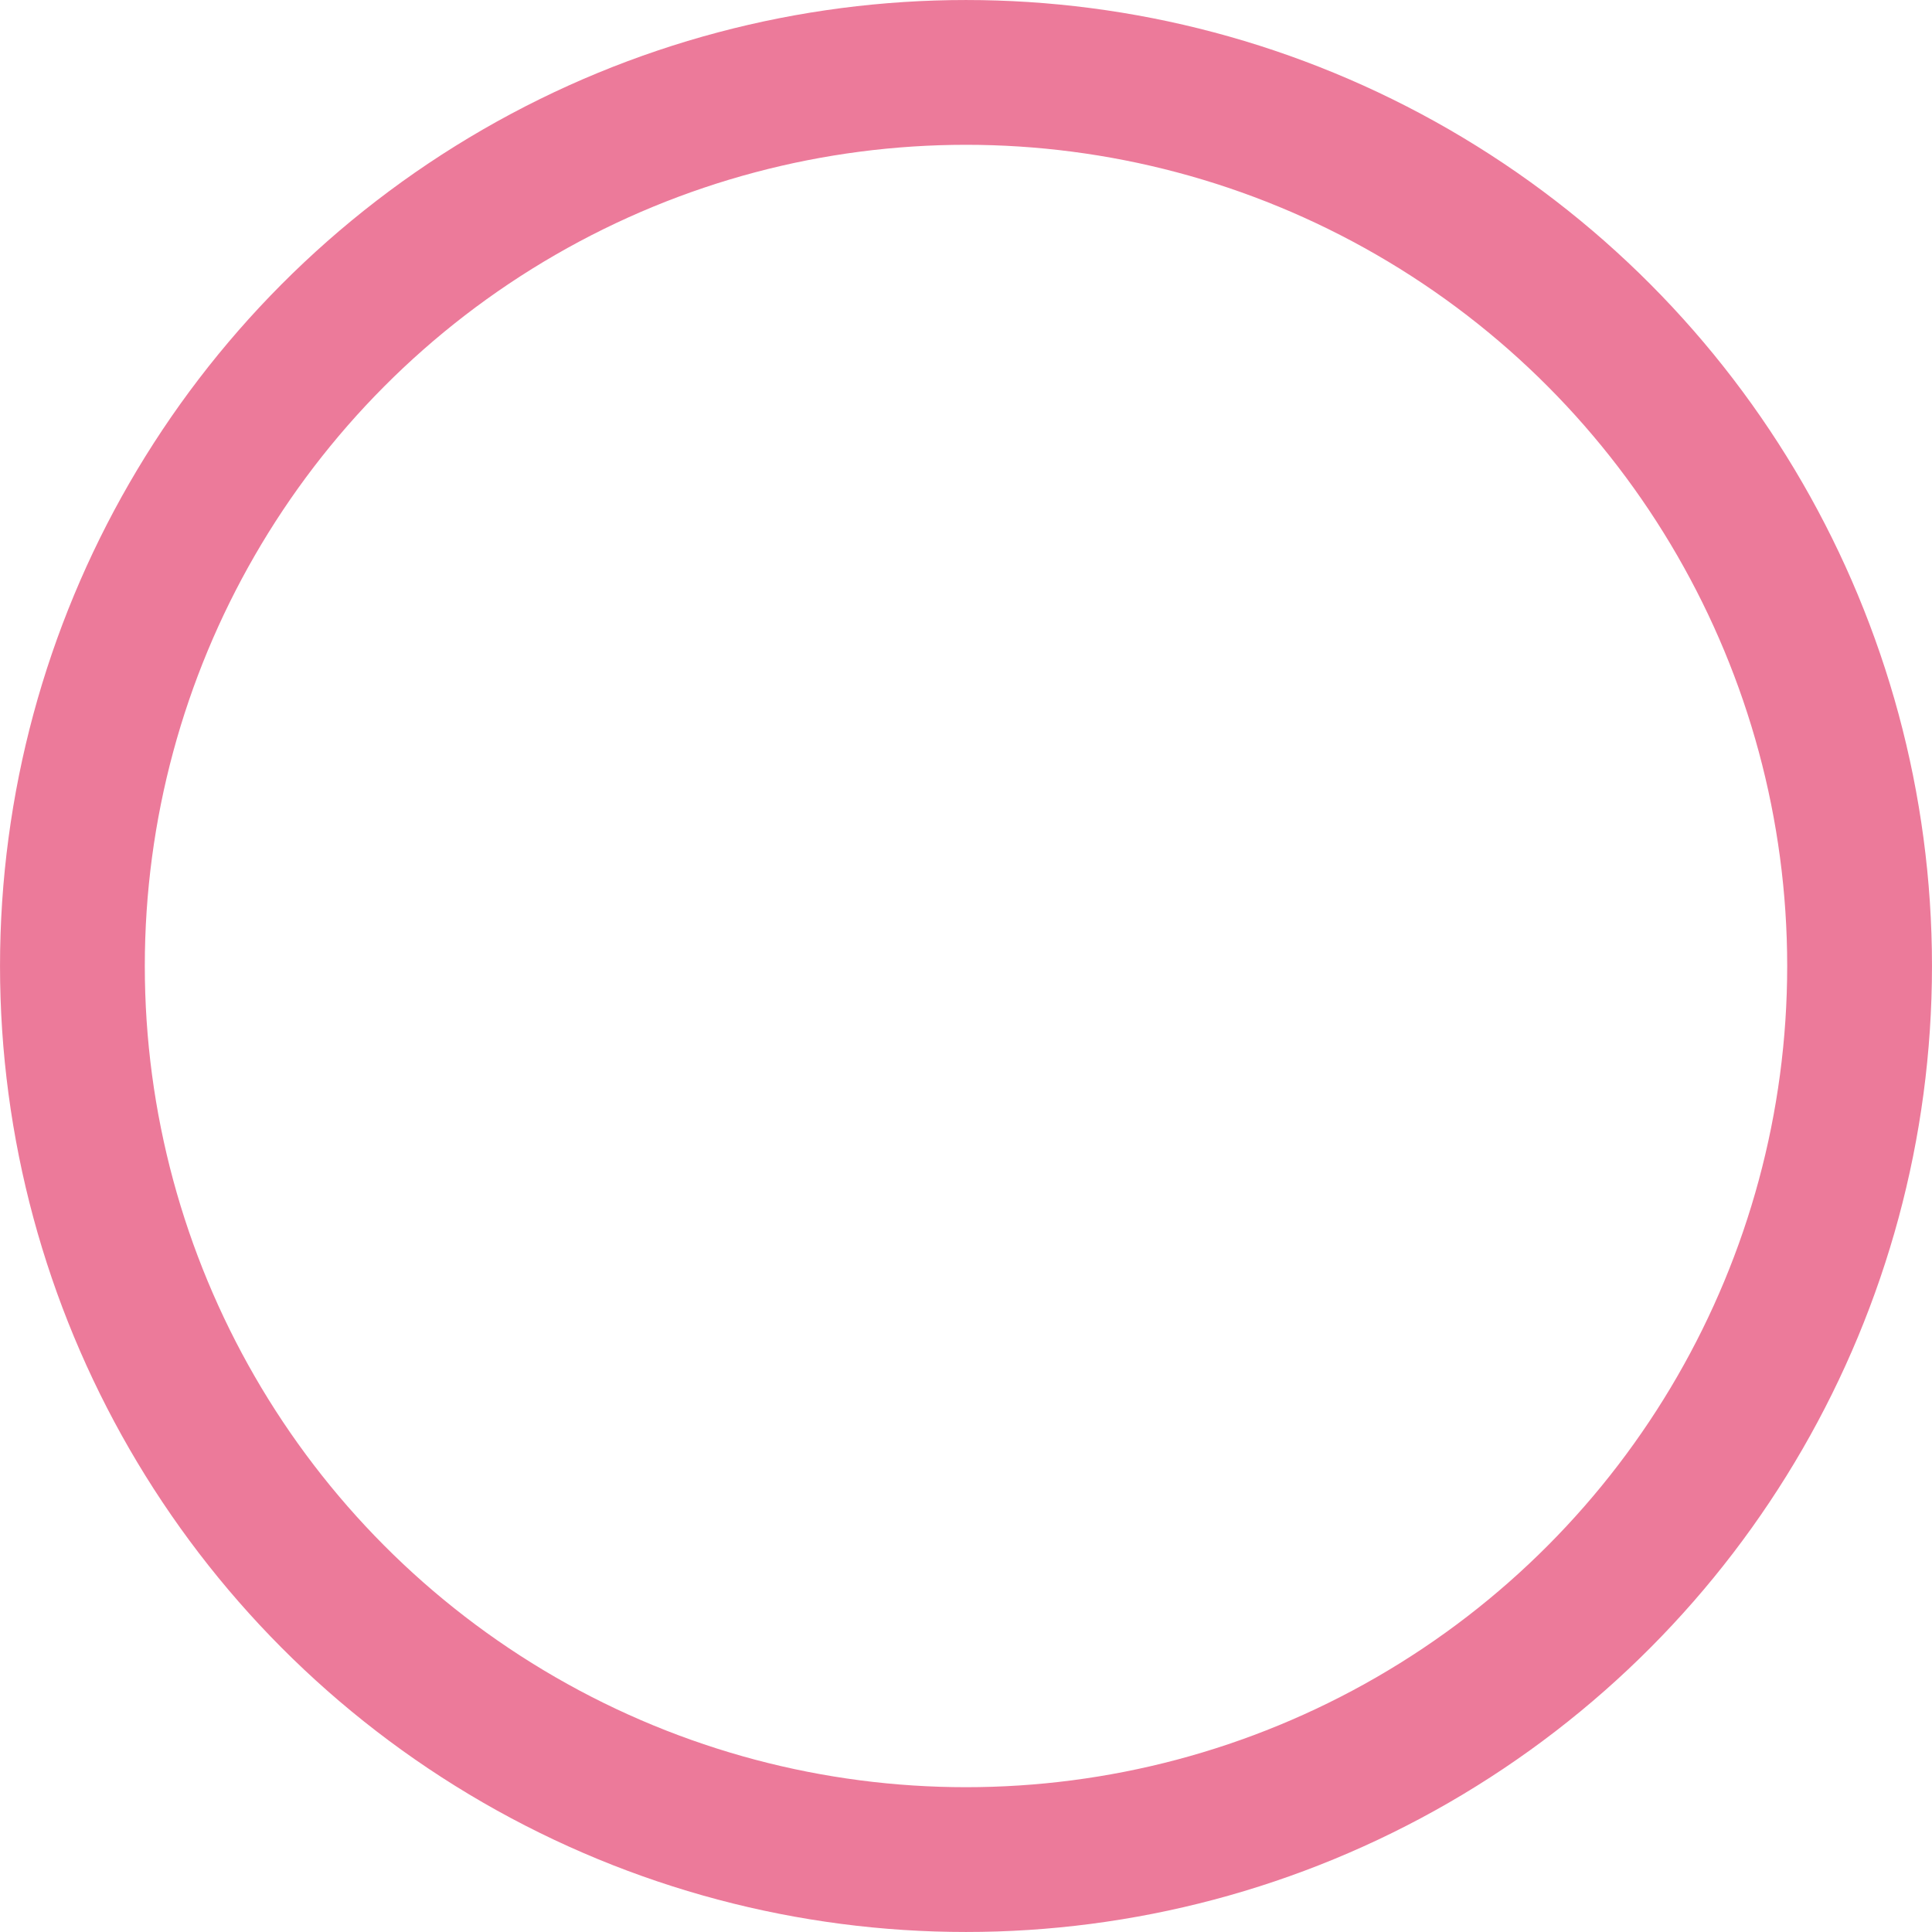<?xml version="1.0" encoding="UTF-8"?><svg id="_レイヤー_1" xmlns="http://www.w3.org/2000/svg" viewBox="0 0 62.088 62.088"><defs><style>.cls-1{fill:none;stroke:#ec7a9a;stroke-miterlimit:10;stroke-width:4.653px;}</style></defs><circle class="cls-1" cx="31.044" cy="31.044" r="28.717"/></svg>